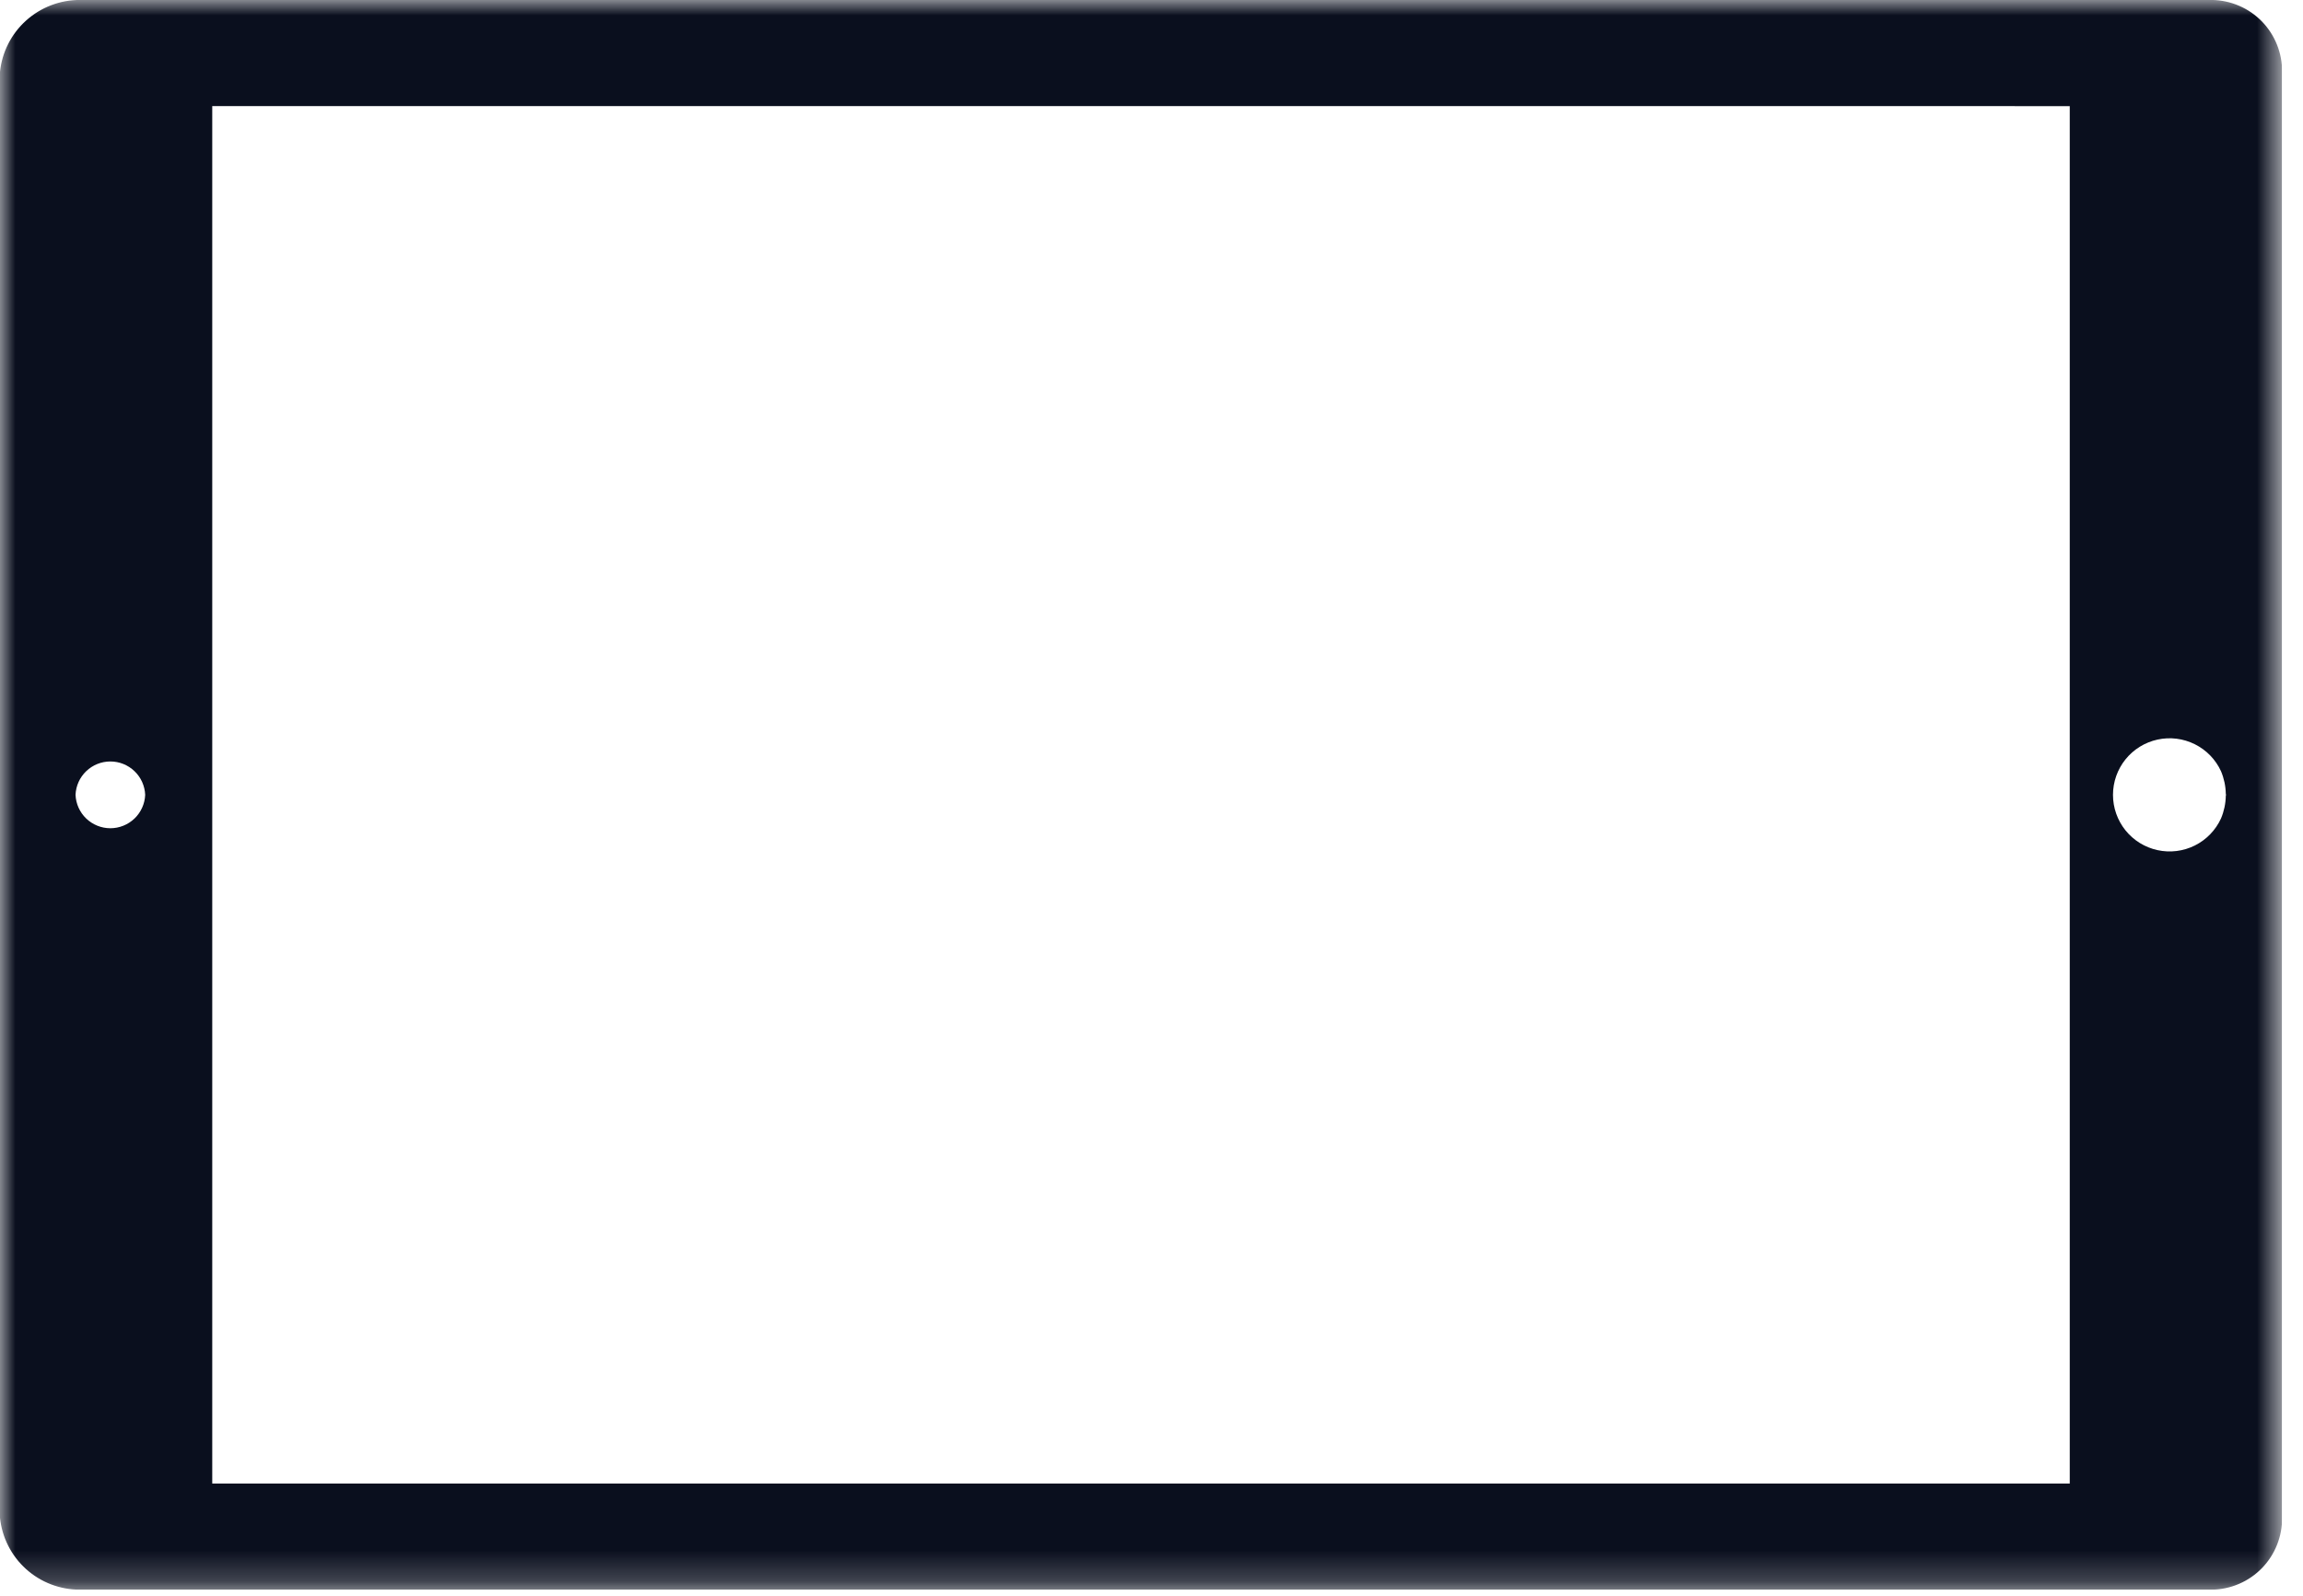 <svg width="75" height="52" viewBox="0 0 75 52" fill="none" xmlns="http://www.w3.org/2000/svg">
<g clip-path="url(#clip0_2024_36688)">
<mask id="mask0_2024_36688" style="mask-type:luminance" maskUnits="userSpaceOnUse" x="0" y="0" width="75" height="52">
<path d="M0 0L0 51.783L74.319 51.783V0L0 0Z" fill="white"/>
</mask>
<g mask="url(#mask0_2024_36688)">
<path d="M-0.001 2.35L-0.001 49.432C0.063 50.079 0.366 50.678 0.849 51.113C1.332 51.547 1.959 51.787 2.609 51.783L72.037 51.783C72.341 51.779 72.641 51.714 72.921 51.593C73.2 51.473 73.453 51.298 73.665 51.08C73.876 50.862 74.043 50.604 74.155 50.321C74.267 50.038 74.323 49.736 74.318 49.432V2.35C74.323 2.046 74.267 1.744 74.155 1.461C74.043 1.178 73.876 0.92 73.665 0.702C73.453 0.484 73.2 0.309 72.921 0.189C72.641 0.068 72.341 0.004 72.037 -0.001L2.609 -0.001C1.959 -0.004 1.332 0.235 0.849 0.67C0.366 1.104 0.063 1.704 -0.001 2.35ZM2.46 25.892C2.472 25.6 2.597 25.323 2.808 25.121C3.02 24.918 3.301 24.805 3.594 24.805C3.887 24.805 4.168 24.918 4.38 25.121C4.591 25.323 4.716 25.6 4.728 25.892C4.716 26.185 4.591 26.461 4.38 26.664C4.168 26.866 3.887 26.98 3.594 26.98C3.301 26.98 3.02 26.866 2.808 26.664C2.597 26.461 2.472 26.185 2.46 25.892ZM72.33 25.123C72.428 25.356 72.481 25.605 72.486 25.858C72.486 25.87 72.493 25.879 72.493 25.893C72.493 25.907 72.486 25.914 72.486 25.926C72.481 26.179 72.428 26.428 72.33 26.661C72.155 27.043 71.854 27.354 71.478 27.542C71.102 27.73 70.672 27.783 70.262 27.693C69.851 27.604 69.483 27.376 69.219 27.049C68.956 26.721 68.812 26.313 68.812 25.893C68.812 25.472 68.956 25.064 69.219 24.737C69.483 24.409 69.851 24.182 70.262 24.092C70.672 24.002 71.102 24.056 71.478 24.244C71.854 24.431 72.155 24.741 72.33 25.123ZM67.404 3.457V48.326L6.912 48.326L6.912 3.456L67.404 3.457Z" fill="#0A0F1E"/>
</g>
</g>
<defs>
<clipPath id="clip0_2024_36688">
<rect width="74.319" height="51.783" fill="white"/>
</clipPath>
</defs>
</svg>